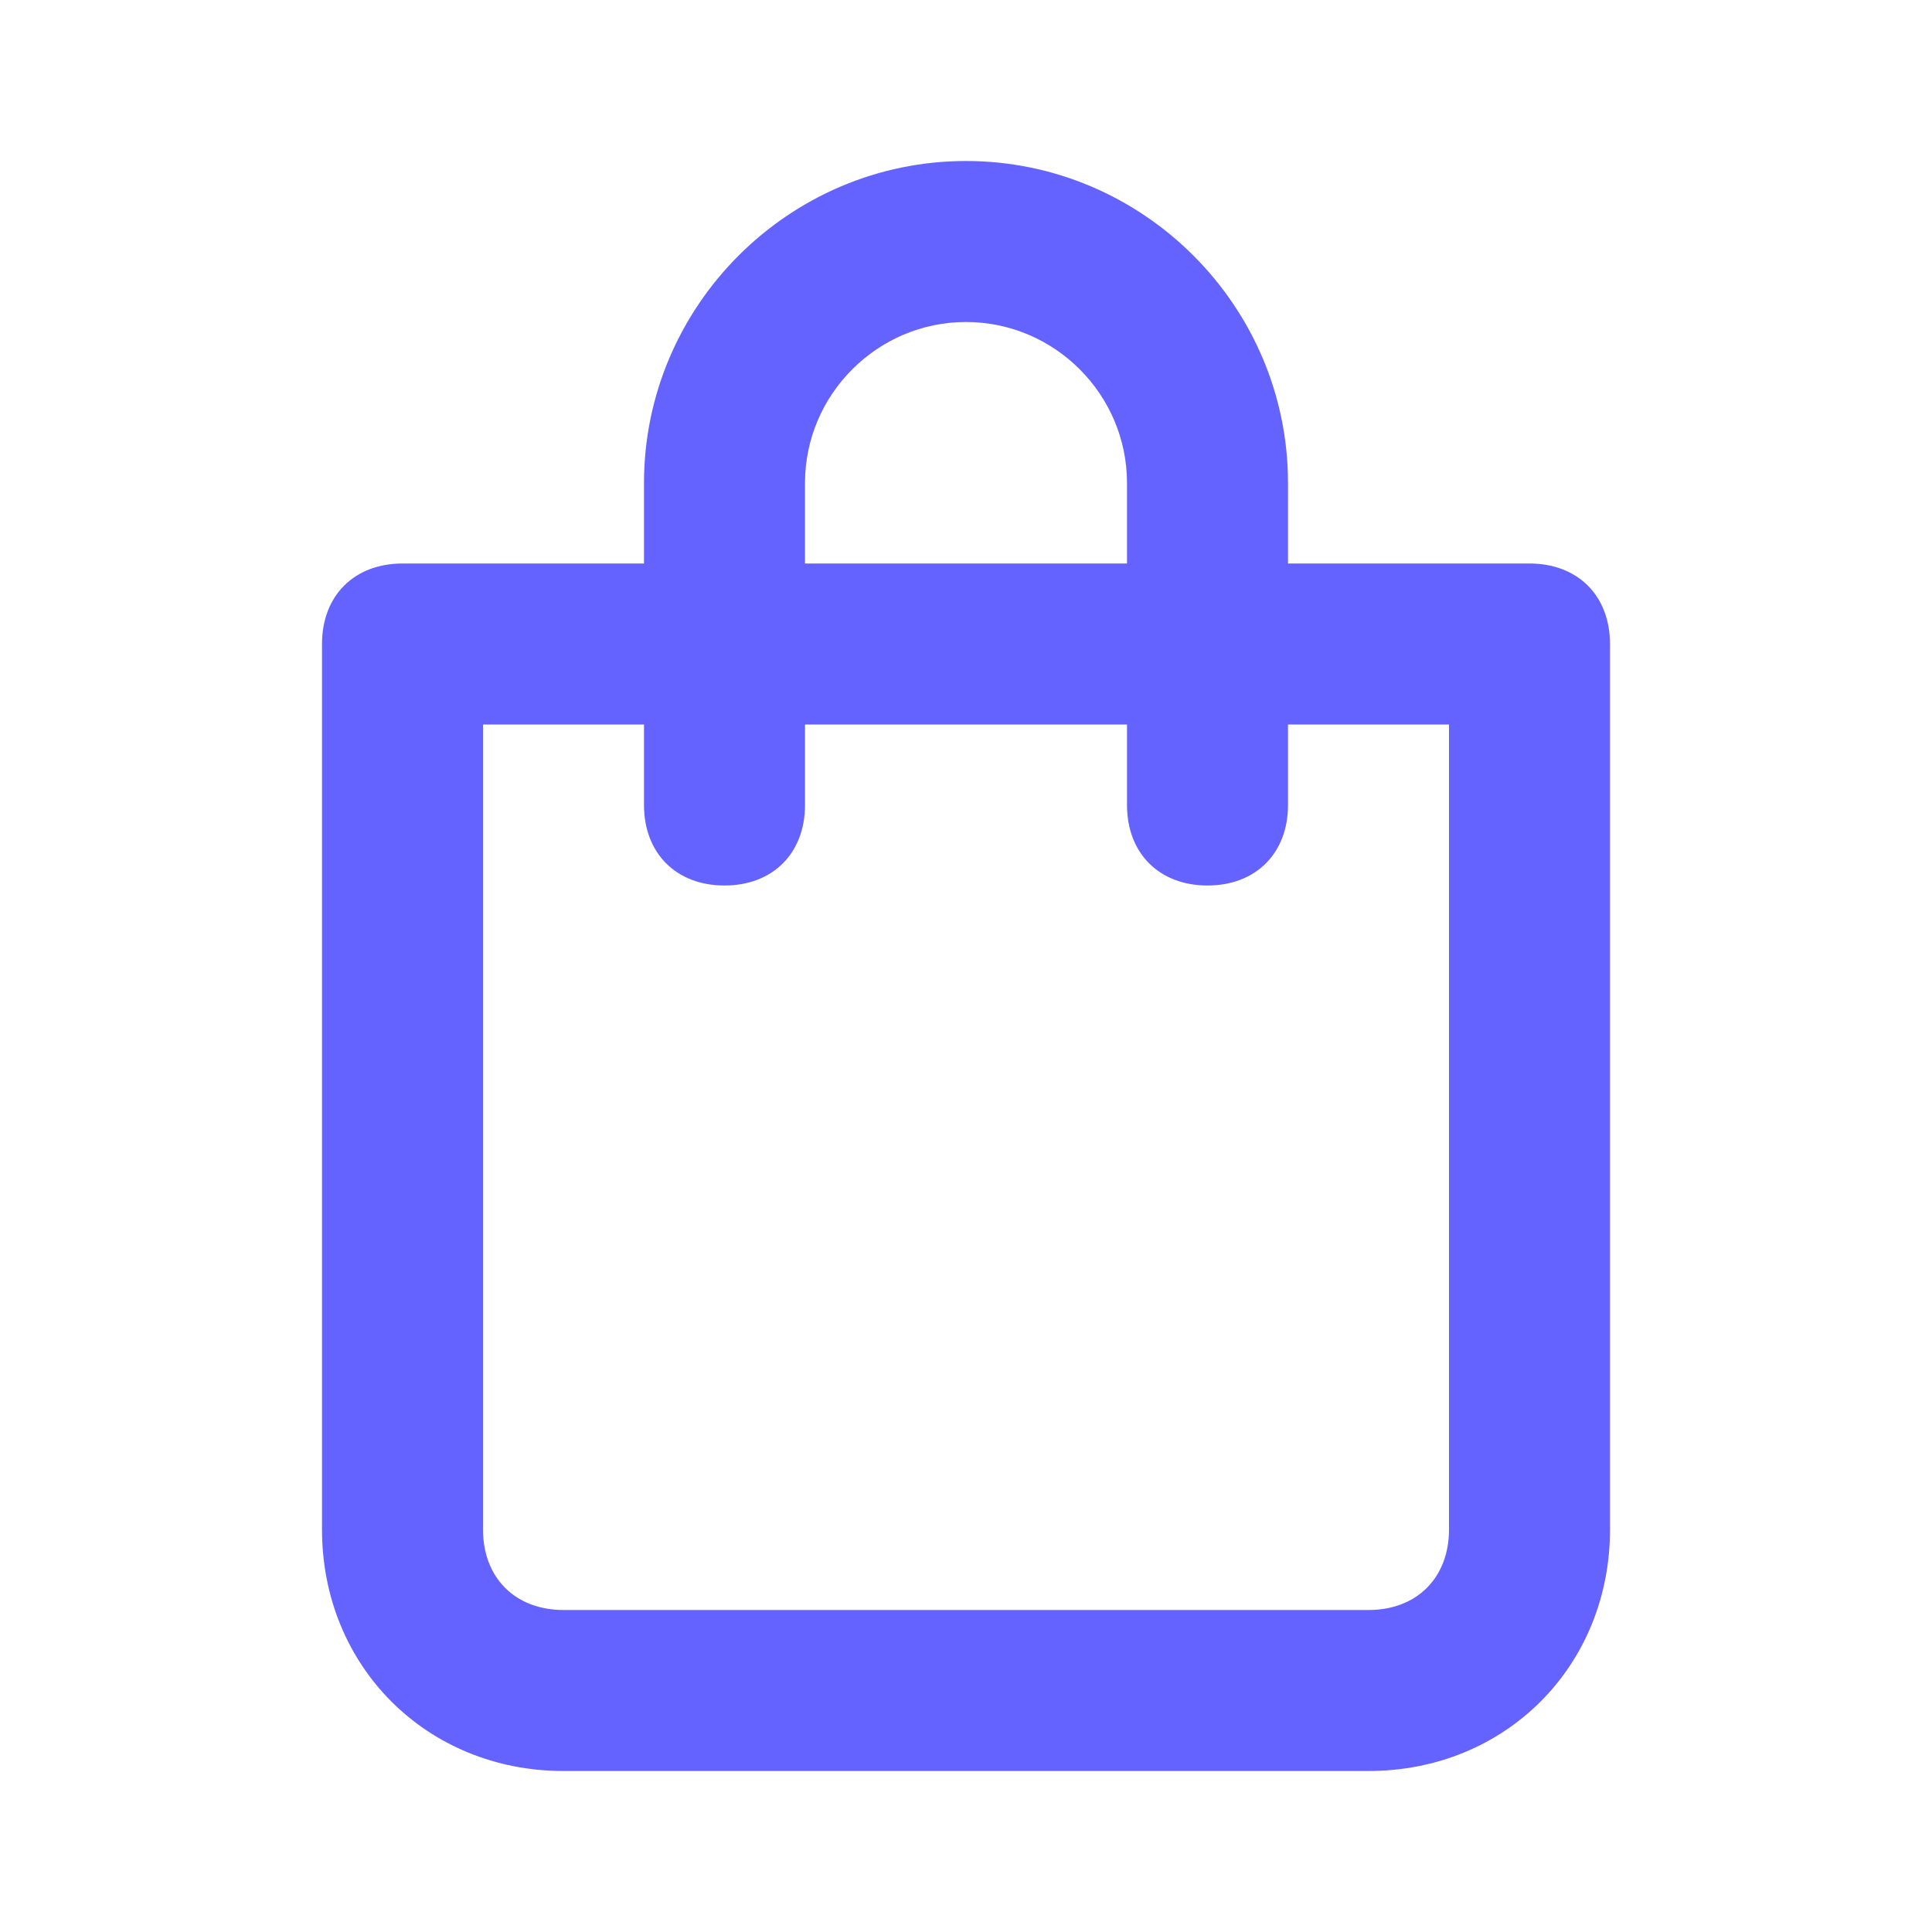 <?xml version="1.0" encoding="utf-8"?>
<!-- Generator: Adobe Illustrator 22.1.0, SVG Export Plug-In . SVG Version: 6.00 Build 0)  -->
<svg version="1.1" id="Layer_1" xmlns="http://www.w3.org/2000/svg" xmlns:xlink="http://www.w3.org/1999/xlink" x="0px" y="0px"
	 viewBox="0 0 24 24" style="enable-background:new 0 0 24 24;" xml:space="preserve">
<style type="text/css">
	.st0{fill:#6563FF;}
</style>
<path class="st0" d="M19,7h-3V6c0-2.2-1.8-4-4-4S8,3.8,8,6v1H5C4.4,7,4,7.4,4,8v11c0,1.7,1.3,3,3,3h10c1.7,0,3-1.3,3-3V8
	C20,7.4,19.6,7,19,7z M10,6c0-1.1,0.9-2,2-2s2,0.9,2,2v1h-4V6z M18,19c0,0.6-0.4,1-1,1H7c-0.6,0-1-0.4-1-1V9h2v1c0,0.6,0.4,1,1,1
	s1-0.4,1-1V9h4v1c0,0.6,0.4,1,1,1s1-0.4,1-1V9h2V19z"/>
</svg>
